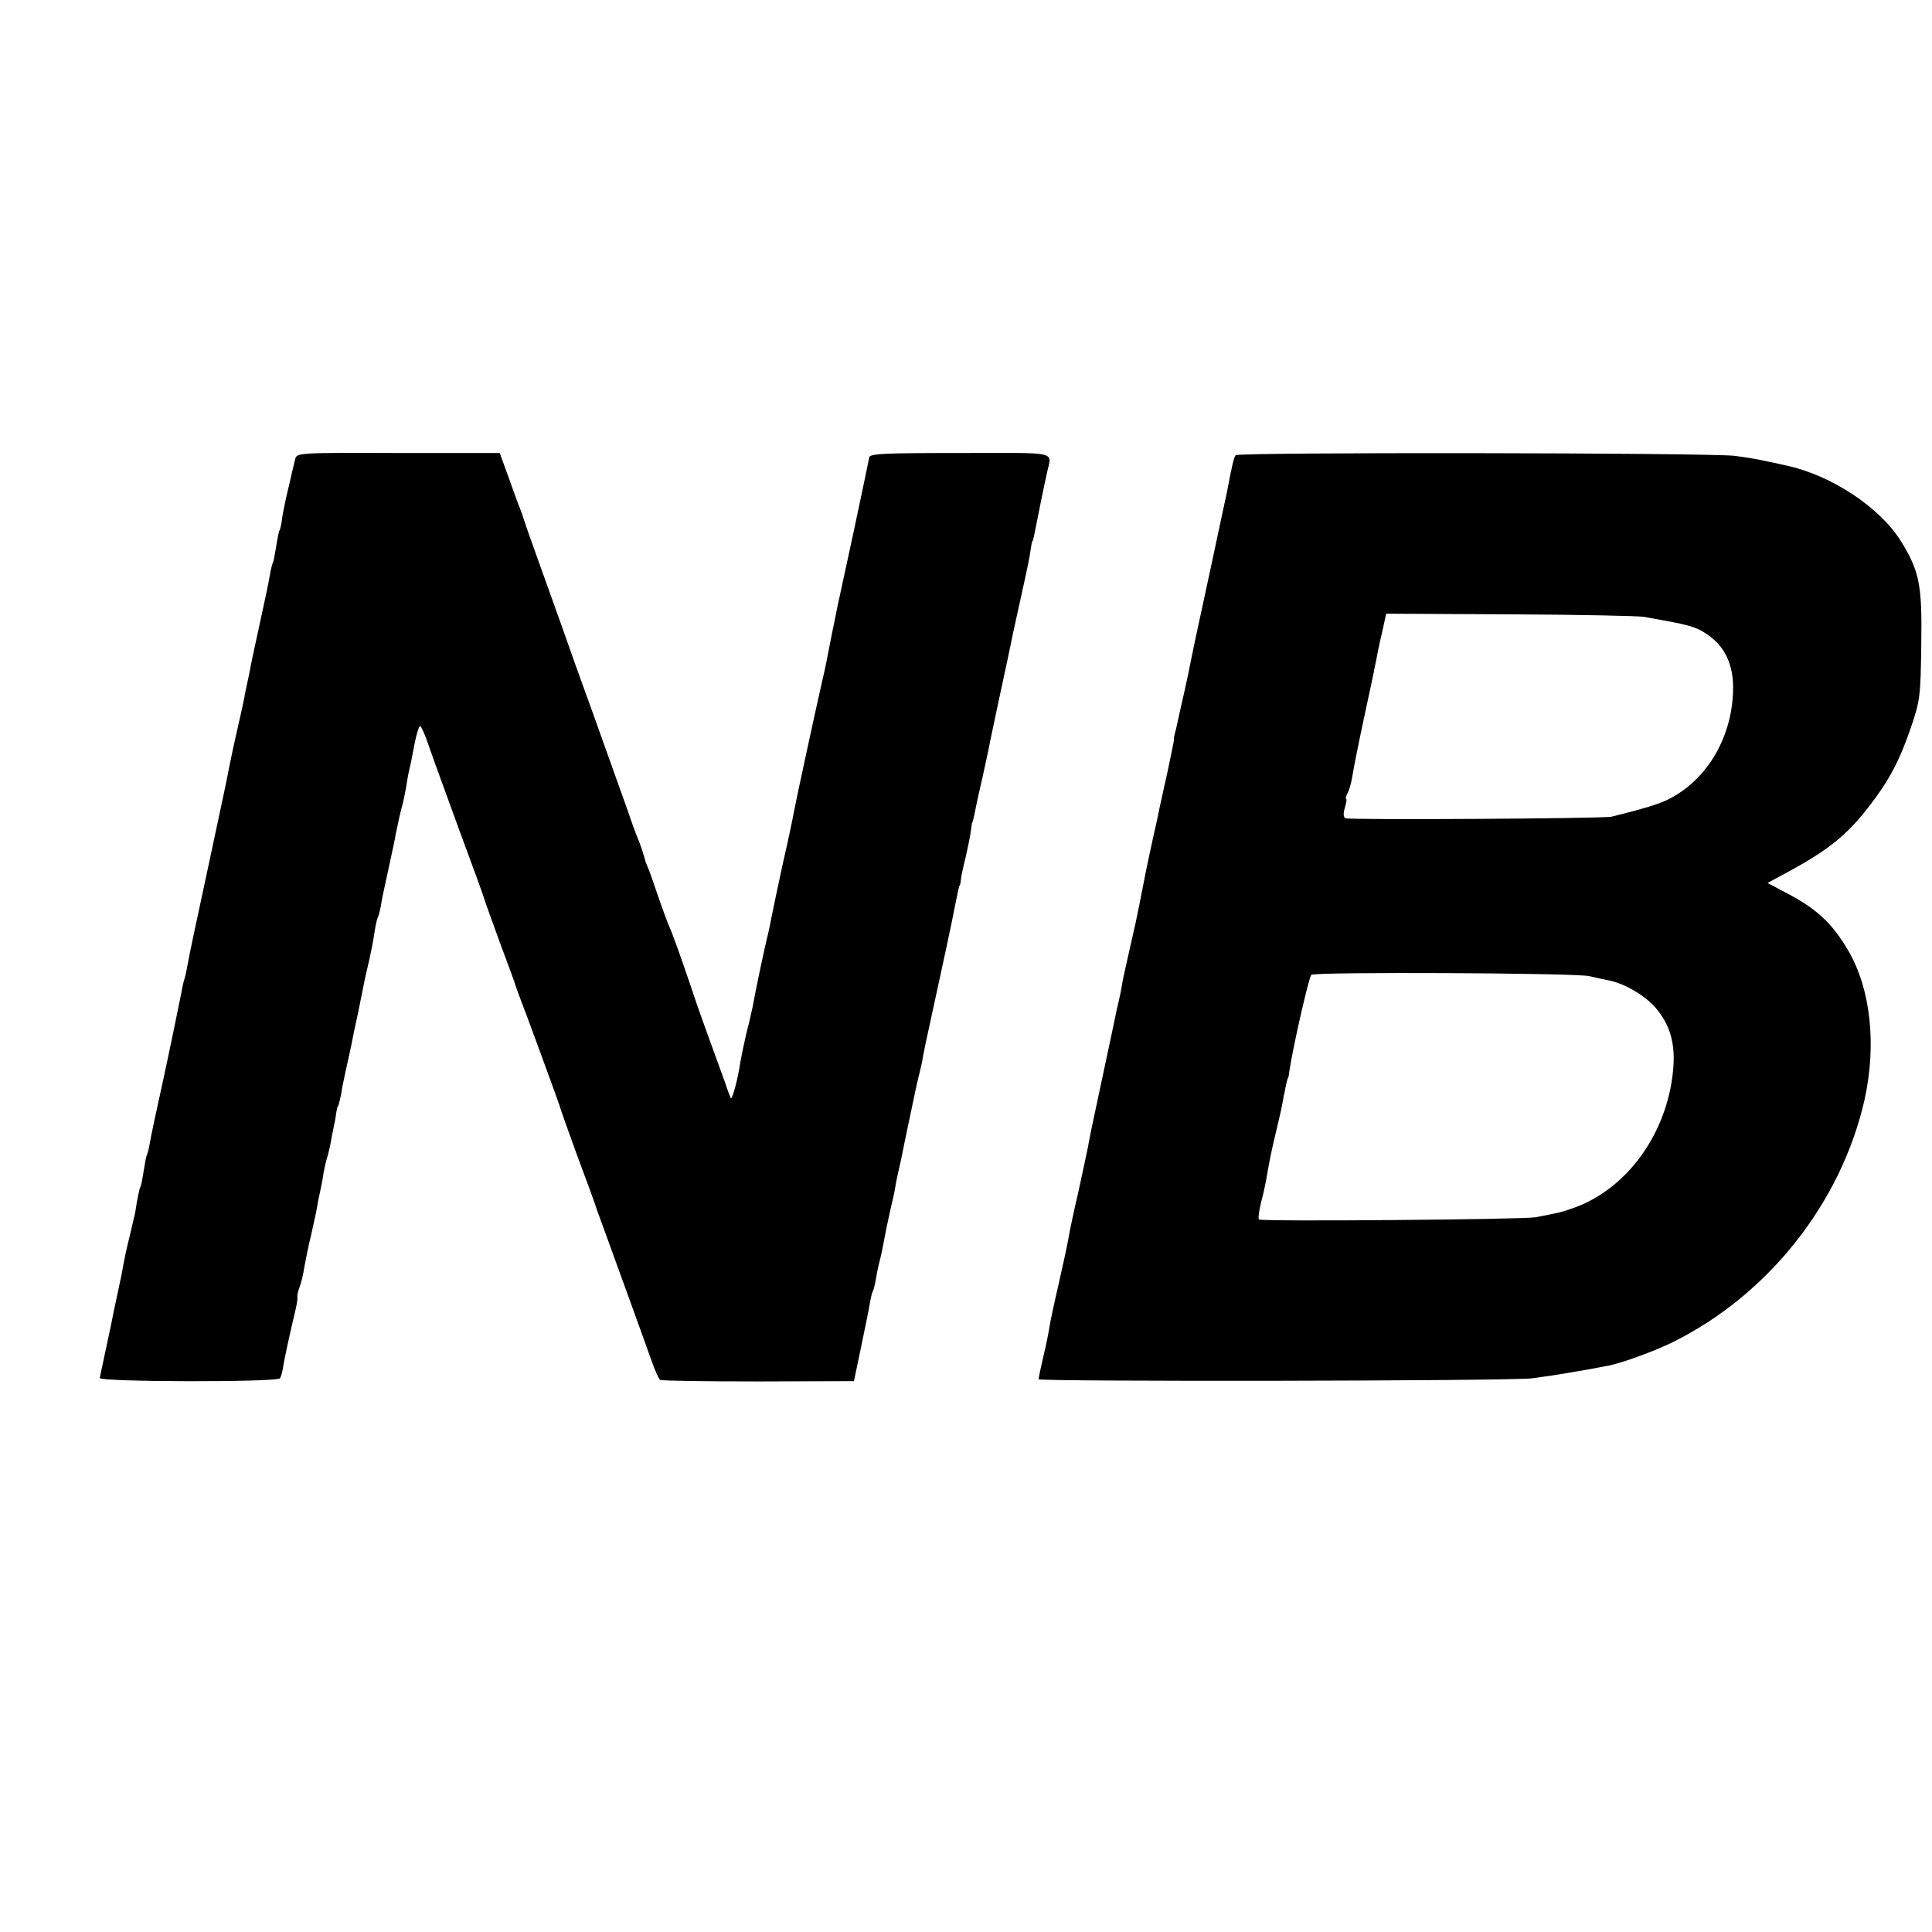 <?xml version="1.0" standalone="no"?>
<!DOCTYPE svg PUBLIC "-//W3C//DTD SVG 20010904//EN"
 "http://www.w3.org/TR/2001/REC-SVG-20010904/DTD/svg10.dtd">
<svg version="1.0" xmlns="http://www.w3.org/2000/svg"
 width="612pt" height="612pt" viewBox="0 0 612 612"
 preserveAspectRatio="xMidYMid meet">
<g transform="translate(0,612) scale(0.1,-0.1)"
fill="#000000" stroke="none">
<path d="M935 4665 c-3 -11 -12 -49 -20 -85 -9 -36 -18 -80 -21 -99 -2 -19 -6
-37 -8 -40 -3 -4 -7 -26 -11 -51 -4 -25 -8 -47 -10 -51 -2 -3 -7 -21 -10 -40
-3 -19 -17 -86 -31 -149 -14 -63 -27 -126 -30 -140 -2 -14 -7 -36 -10 -50 -3
-14 -8 -36 -10 -50 -3 -14 -11 -53 -19 -86 -14 -61 -22 -100 -30 -139 -7 -39
-17 -83 -70 -332 -30 -138 -57 -266 -60 -285 -3 -18 -8 -41 -11 -50 -3 -9 -7
-27 -9 -40 -14 -69 -30 -149 -60 -288 -19 -85 -37 -170 -40 -189 -3 -19 -8
-37 -10 -40 -2 -4 -6 -26 -10 -51 -4 -25 -8 -48 -11 -51 -2 -4 -6 -24 -10 -44
-3 -21 -7 -45 -10 -54 -2 -9 -8 -34 -13 -56 -10 -39 -16 -67 -26 -123 -3 -15
-20 -92 -36 -172 -17 -80 -32 -149 -33 -155 -1 -13 563 -14 571 -1 3 5 7 19 9
30 3 24 20 102 41 191 4 17 6 33 5 37 -1 4 2 18 7 31 5 13 12 41 15 63 4 21
13 68 22 104 8 36 17 76 19 90 2 14 7 36 10 50 3 14 8 39 10 55 3 17 8 38 11
47 3 9 7 27 10 40 2 13 7 37 10 53 4 17 8 39 9 50 2 11 4 20 5 20 2 0 9 26 15
65 4 19 11 53 16 75 5 22 11 49 13 60 2 11 11 56 21 100 9 44 18 91 21 105 3
14 10 43 15 65 5 22 12 58 15 80 3 21 8 43 10 47 3 5 7 21 10 36 2 15 13 68
24 117 11 50 22 101 24 115 8 39 15 70 20 88 3 9 8 34 12 56 3 21 8 48 11 60
3 11 10 47 16 79 6 31 14 57 18 57 3 0 16 -28 27 -62 12 -35 56 -155 97 -268
42 -113 78 -212 80 -220 2 -8 25 -71 50 -140 26 -69 48 -129 49 -135 2 -5 6
-17 9 -25 12 -29 128 -345 132 -360 2 -8 27 -78 55 -155 29 -77 56 -151 60
-165 5 -14 23 -63 40 -110 41 -112 105 -290 132 -365 11 -33 25 -63 29 -66 5
-3 145 -5 311 -5 l303 1 22 105 c12 58 25 120 28 139 3 18 7 37 10 41 2 3 7
22 10 41 3 19 8 41 10 49 2 8 7 27 10 43 10 54 16 83 26 127 6 25 13 56 15 70
2 14 7 36 10 50 3 14 8 34 10 45 2 11 6 29 8 40 2 11 12 56 21 100 9 44 20 96
25 115 5 19 12 49 14 65 3 17 12 59 20 95 40 183 73 336 82 385 9 44 12 60 14
60 1 0 3 9 4 20 1 11 8 43 15 70 6 28 14 64 16 80 2 17 4 30 5 30 1 0 3 10 6
22 2 12 13 64 25 115 11 51 23 104 25 118 3 14 16 75 29 137 27 124 31 145 40
188 3 17 15 68 25 115 27 122 31 142 35 170 2 14 4 25 5 25 1 0 3 7 5 15 11
57 36 179 41 200 15 73 47 65 -274 65 -250 0 -288 -2 -289 -15 -1 -8 -23 -112
-48 -230 -26 -118 -48 -224 -51 -235 -2 -11 -6 -31 -9 -45 -7 -33 -14 -68 -21
-105 -3 -16 -11 -57 -19 -90 -20 -87 -83 -378 -90 -416 -3 -18 -19 -94 -36
-168 -16 -75 -32 -149 -35 -166 -3 -16 -9 -46 -14 -65 -8 -33 -36 -163 -46
-220 -3 -14 -11 -50 -19 -80 -7 -30 -16 -73 -20 -95 -7 -50 -25 -118 -30 -114
-1 2 -10 24 -18 49 -9 25 -35 97 -58 160 -23 63 -47 133 -54 155 -24 71 -55
159 -65 180 -5 11 -21 54 -35 95 -14 41 -28 82 -32 90 -3 8 -7 17 -8 20 -6 24
-18 59 -25 75 -5 11 -22 58 -38 105 -17 47 -62 173 -100 280 -39 107 -85 236
-102 285 -18 50 -52 146 -77 215 -25 69 -46 130 -47 135 -2 6 -6 17 -9 25 -4
8 -19 51 -35 95 l-29 80 -322 0 c-316 1 -322 1 -326 -20z"/>
<path d="M3914 4678 c-6 -9 -12 -35 -28 -120 -3 -13 -26 -120 -51 -238 -51
-236 -52 -240 -62 -290 -8 -41 -6 -31 -21 -100 -7 -30 -15 -66 -18 -80 -7 -33
-12 -54 -14 -60 -1 -3 -2 -8 -1 -12 0 -3 -9 -48 -20 -100 -11 -51 -23 -102
-25 -113 -2 -11 -13 -63 -25 -115 -11 -52 -22 -102 -23 -110 -4 -18 -17 -89
-22 -110 -1 -8 -12 -58 -24 -110 -12 -52 -24 -106 -26 -120 -2 -14 -7 -38 -11
-55 -4 -16 -8 -34 -9 -40 -2 -12 -50 -235 -69 -325 -8 -36 -16 -78 -19 -95 -3
-16 -17 -79 -30 -140 -14 -60 -28 -126 -31 -145 -3 -19 -17 -84 -31 -145 -14
-60 -27 -121 -29 -135 -2 -14 -10 -56 -19 -93 -9 -38 -16 -72 -16 -76 0 -8
1503 -6 1564 3 77 10 168 26 241 40 45 9 146 46 205 75 302 150 532 441 606
766 39 175 20 353 -52 475 -51 87 -101 133 -202 185 l-53 28 72 39 c123 67
183 116 253 208 60 78 94 142 129 245 29 85 31 99 33 264 3 189 -6 232 -64
326 -67 108 -220 209 -362 240 -8 2 -35 8 -60 13 -25 6 -72 14 -105 18 -80 10
-1575 12 -1581 2z m1294 -512 c17 -3 44 -8 60 -11 93 -17 111 -23 150 -52 47
-35 72 -91 72 -160 0 -152 -79 -290 -201 -353 -30 -16 -79 -31 -184 -57 -24
-6 -825 -11 -842 -5 -7 2 -9 13 -3 33 5 16 7 29 4 29 -3 0 0 8 5 18 5 9 12 34
15 54 3 20 19 101 36 180 17 79 33 153 35 166 3 12 7 34 10 50 3 15 10 47 16
72 l10 46 392 -2 c216 -1 407 -5 425 -8z m-174 -1138 c22 -5 52 -12 64 -14 49
-10 114 -48 147 -87 56 -66 69 -140 46 -257 -37 -180 -160 -328 -314 -379 -34
-12 -41 -13 -113 -27 -38 -7 -863 -14 -876 -7 -3 1 0 27 7 56 8 28 16 68 19
87 3 19 12 67 21 105 24 100 25 107 30 135 7 36 13 65 15 65 1 0 3 9 4 20 10
70 62 301 70 307 15 10 833 6 880 -4z"/>
</g>
</svg>
